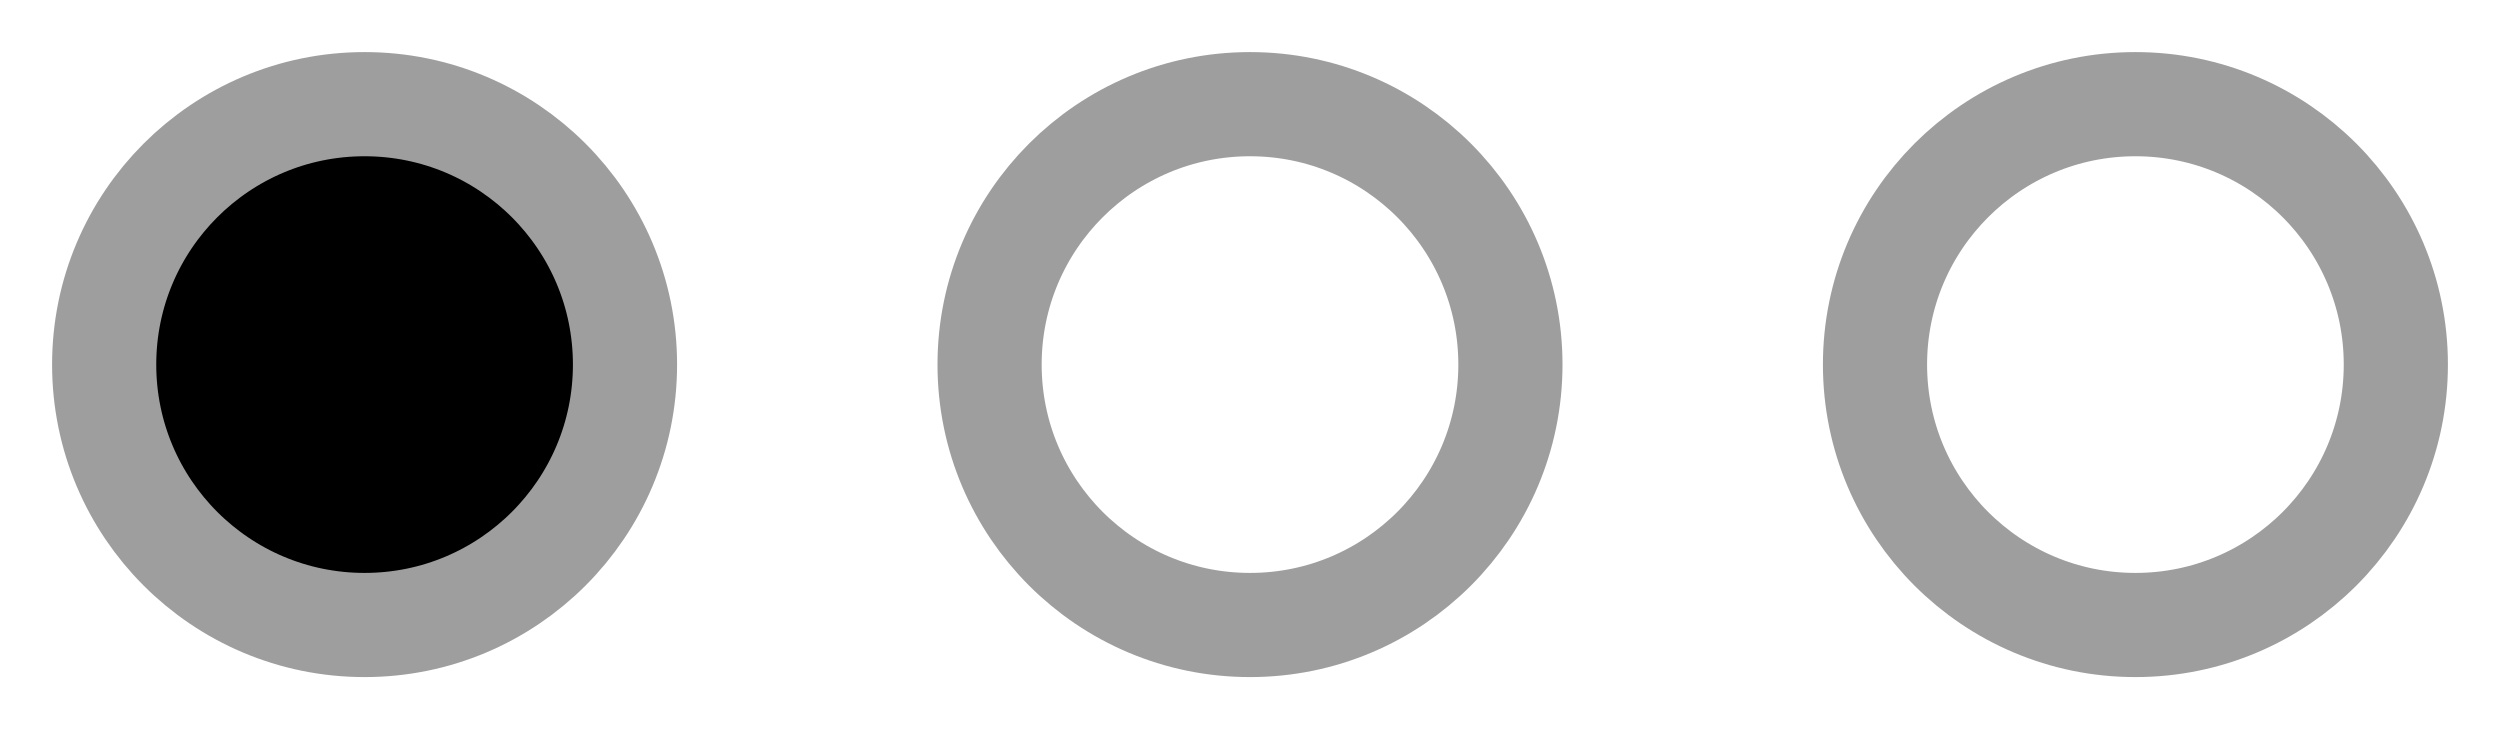 <svg xmlns="http://www.w3.org/2000/svg" width="48" height="14" viewBox="0 0 48 14">
  <circle cx="7"  cy="7" r="5" fill="#000" stroke="#9e9e9e" stroke-width="2"/>
  <circle cx="24" cy="7" r="5" fill="none" stroke="#9e9e9e" stroke-width="2"/>
  <circle cx="41" cy="7" r="5" fill="none" stroke="#9e9e9e" stroke-width="2"/>
</svg>
